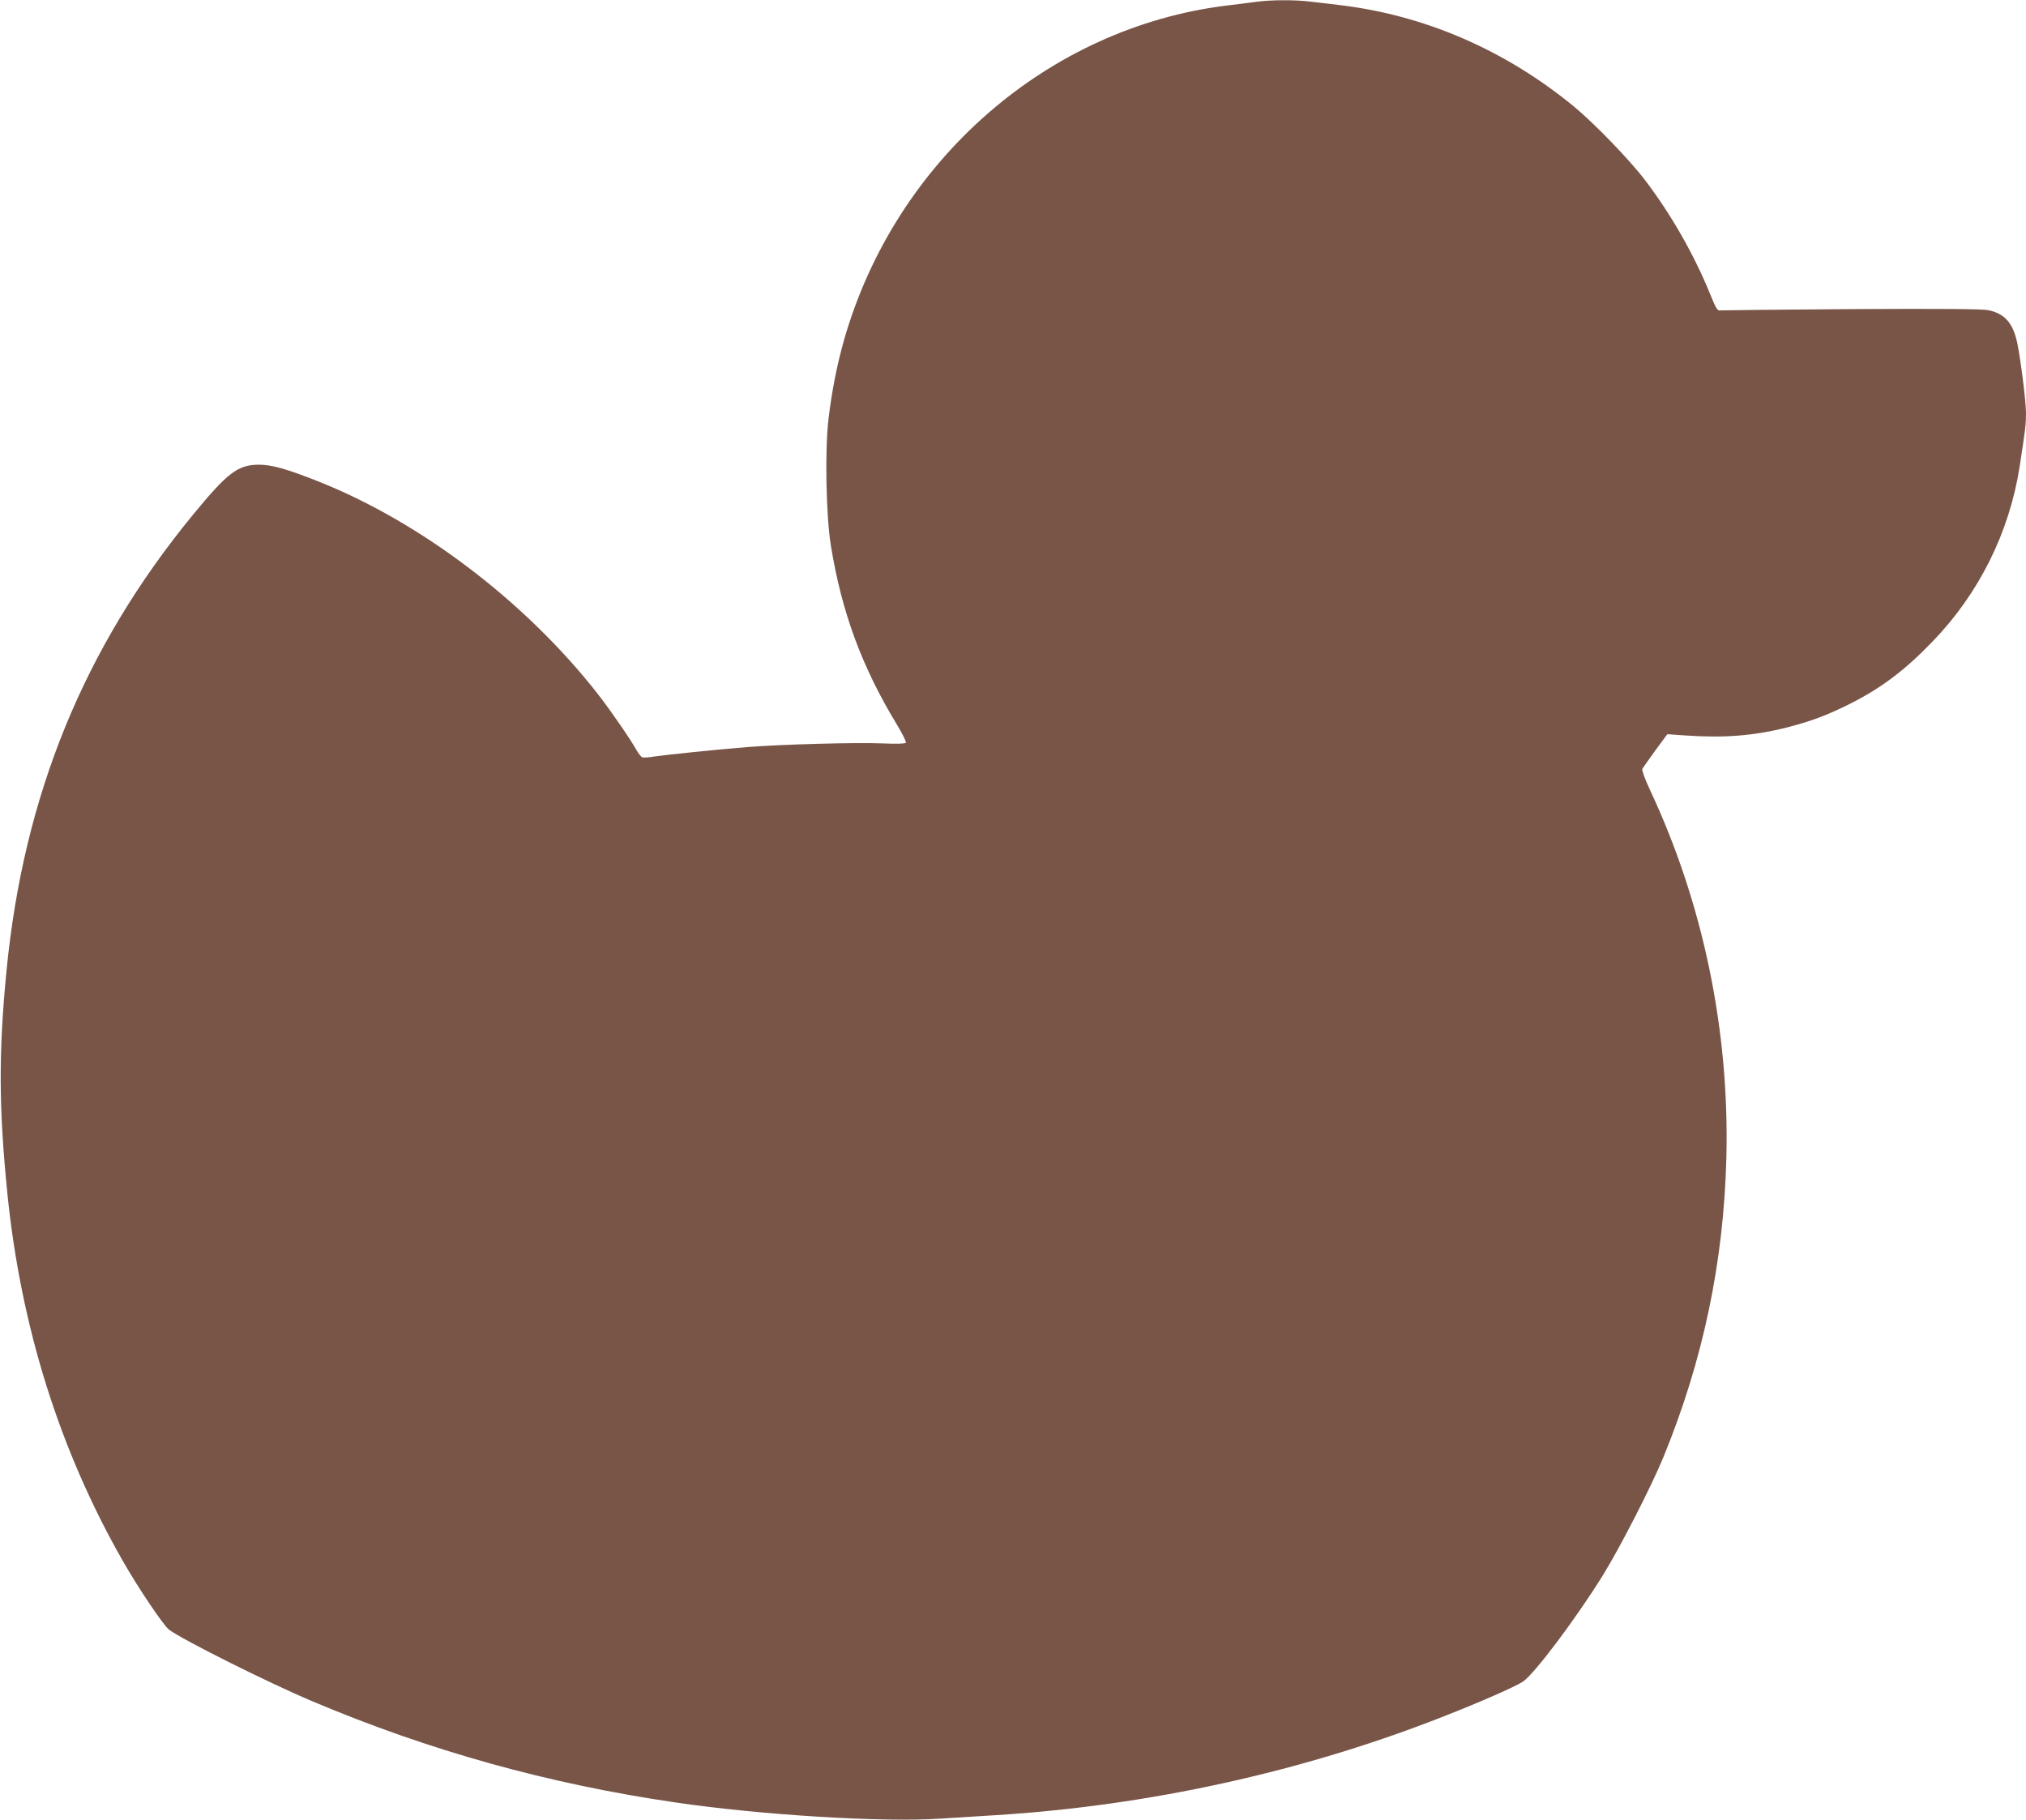 <?xml version="1.0" standalone="no"?>
<!DOCTYPE svg PUBLIC "-//W3C//DTD SVG 20010904//EN"
 "http://www.w3.org/TR/2001/REC-SVG-20010904/DTD/svg10.dtd">
<svg version="1.0" xmlns="http://www.w3.org/2000/svg"
 width="1280pt" height="1150pt" viewBox="0 0 1280 1150"
 preserveAspectRatio="xMidYMid meet">
<g transform="translate(0,1150) scale(0.1,-0.1)"
fill="#795548" stroke="none">
<path d="M7940 11489 c-36 -5 -121 -16 -190 -24 -1129 -139 -2091 -978 -2416
-2108 -46 -161 -79 -330 -100 -507 -23 -201 -15 -608 15 -795 68 -422 197
-771 418 -1134 34 -57 60 -108 56 -114 -4 -6 -55 -8 -152 -4 -155 7 -629 -6
-846 -23 -179 -14 -517 -49 -592 -60 -33 -6 -68 -8 -75 -5 -8 3 -25 25 -38 48
-38 68 -167 255 -243 352 -455 582 -1119 1087 -1768 1344 -202 80 -294 105
-376 105 -132 -2 -196 -51 -416 -319 -687 -838 -1068 -1771 -1176 -2880 -50
-512 -49 -863 5 -1400 85 -846 330 -1627 729 -2326 99 -174 257 -408 293 -436
82 -62 624 -334 907 -453 738 -312 1492 -522 2295 -639 539 -79 1303 -126
1669 -102 102 6 260 16 351 22 968 60 1941 274 2828 623 235 92 456 189 504
221 72 48 338 402 508 677 110 179 304 558 380 743 250 611 380 1230 397 1890
20 805 -147 1609 -484 2327 -32 68 -51 123 -47 130 4 7 41 59 82 116 l76 103
115 -8 c246 -17 434 -2 646 52 147 38 246 75 389 146 199 100 348 211 526 396
293 303 485 689 550 1106 37 241 40 267 40 335 0 75 -33 336 -55 444 -27 127
-79 186 -182 208 -37 8 -288 10 -860 7 -444 -3 -819 -7 -832 -8 -21 -4 -27 6
-70 111 -101 247 -247 501 -408 712 -96 127 -323 361 -449 465 -437 359 -947
579 -1489 642 -55 7 -136 16 -179 21 -94 12 -245 11 -336 -1z"/>
</g>
</svg>
